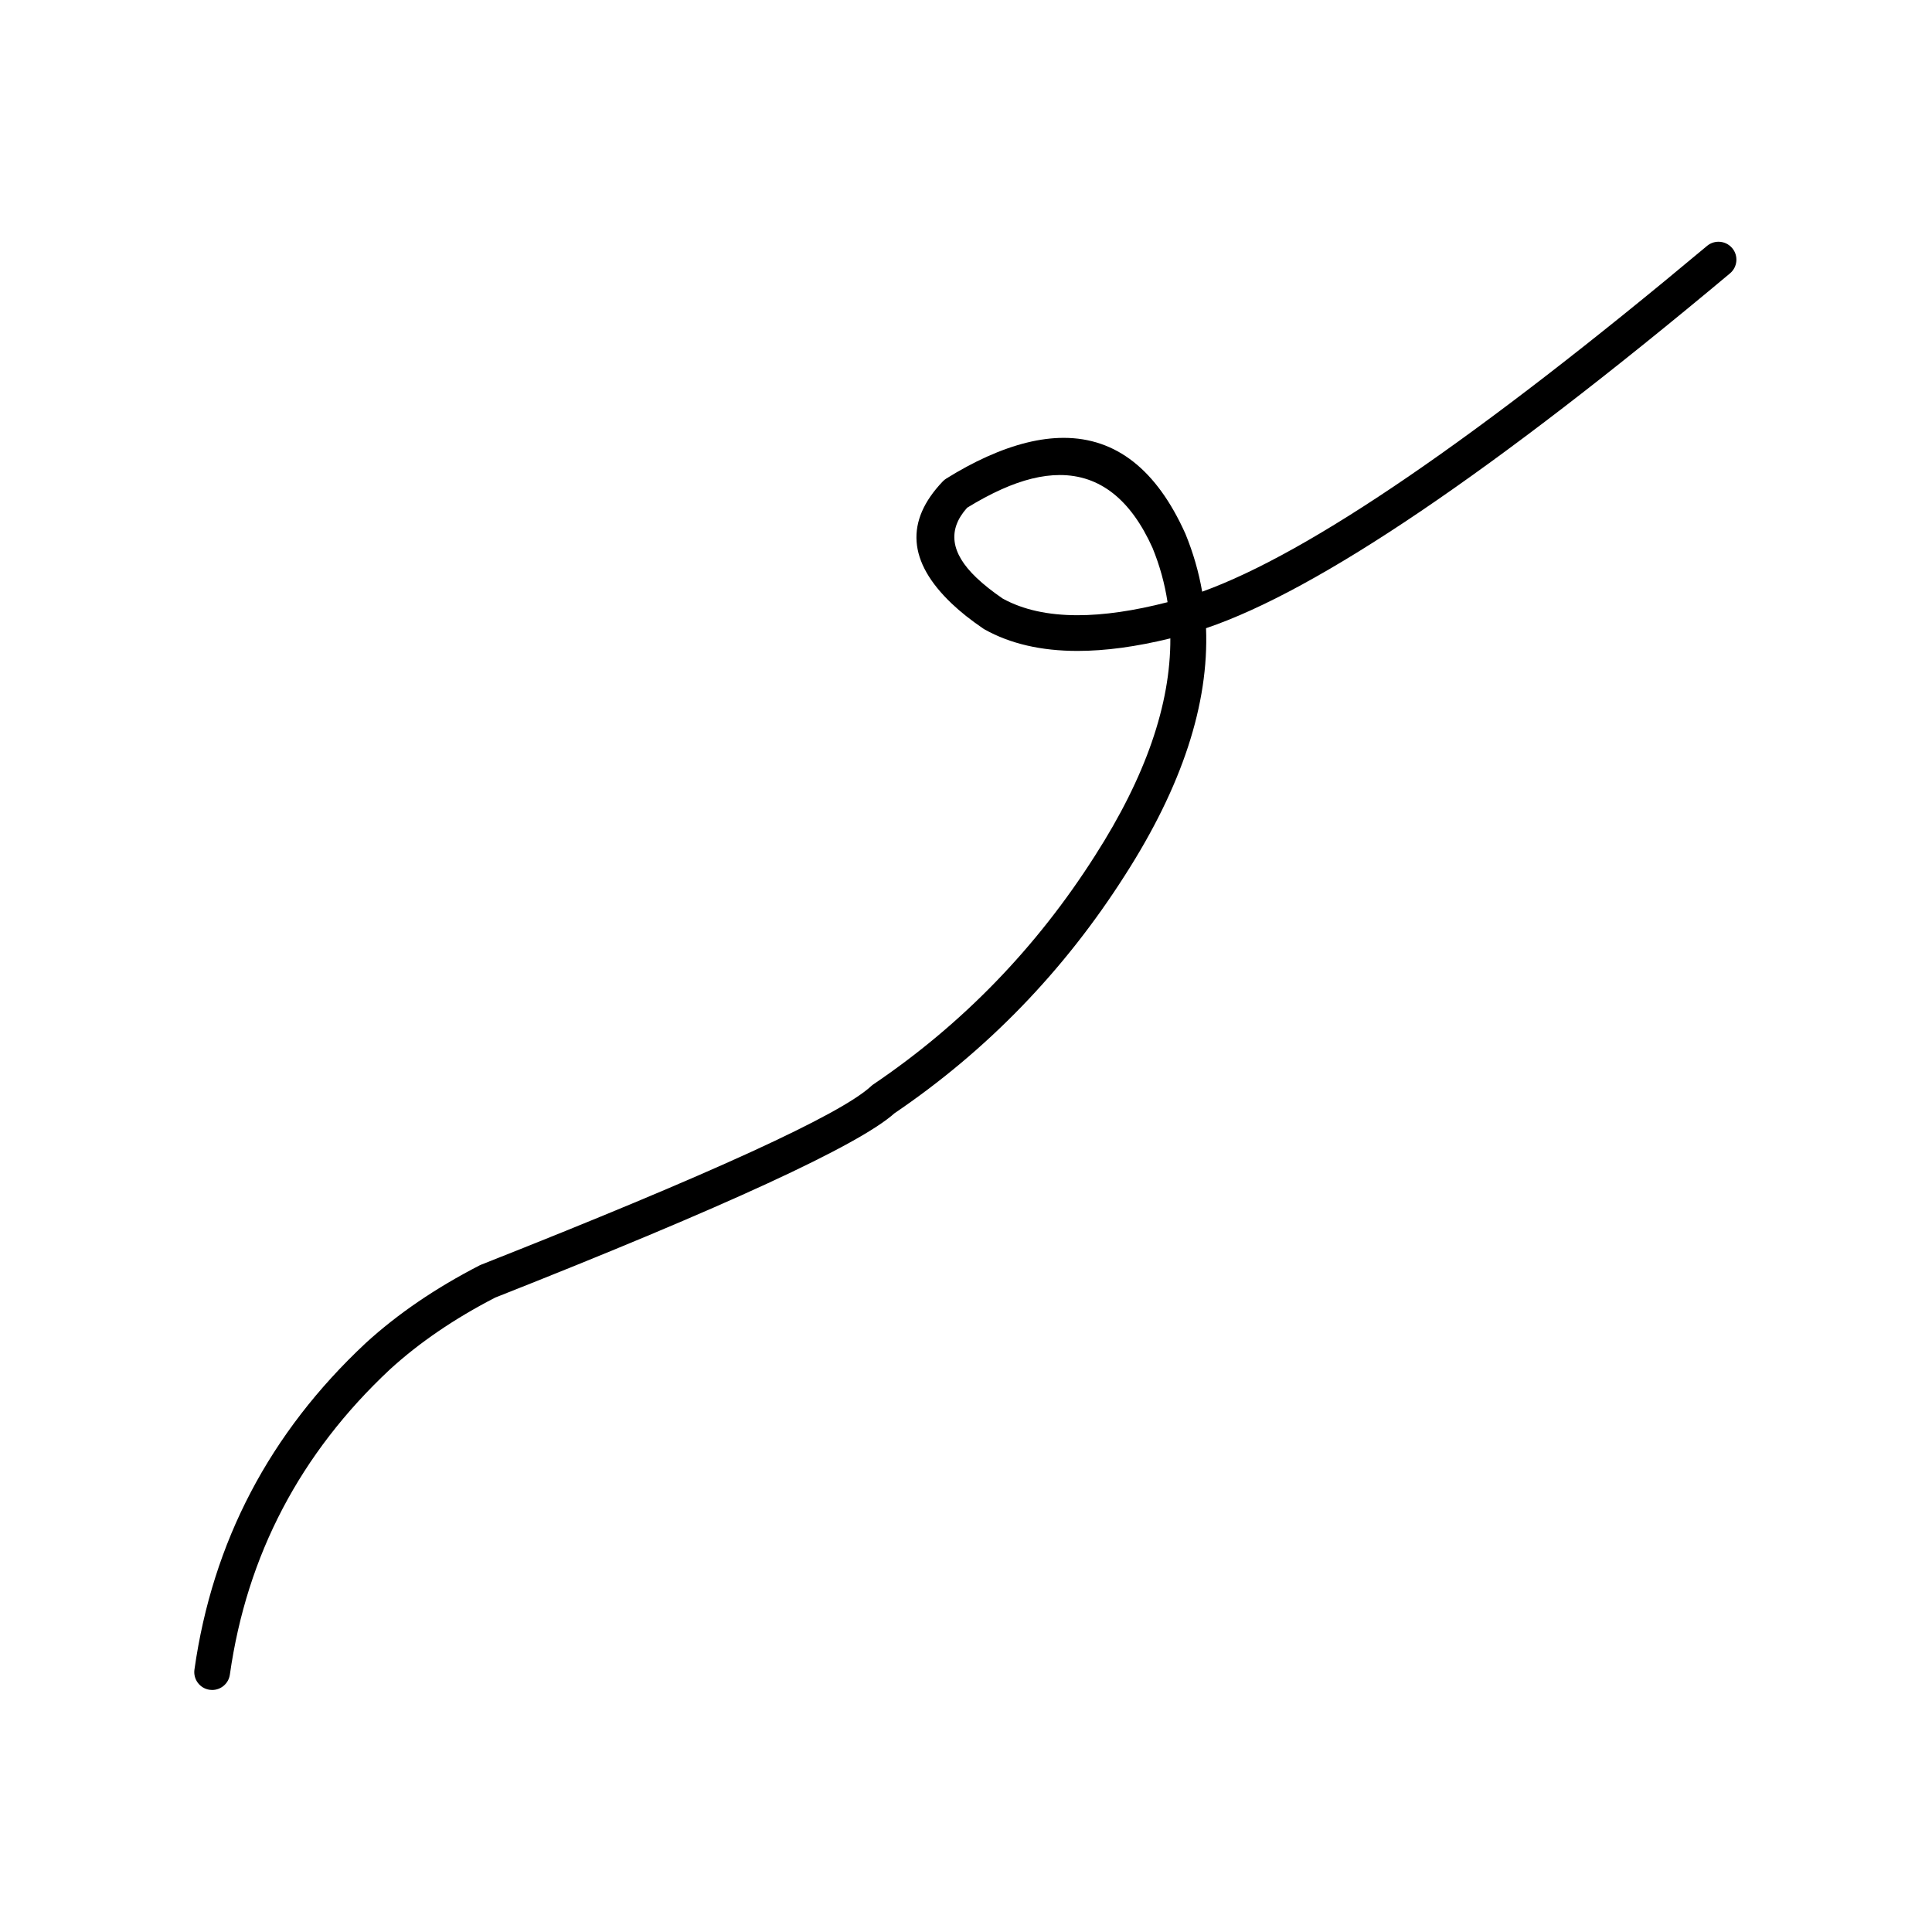 <svg xmlns="http://www.w3.org/2000/svg" xmlns:xlink="http://www.w3.org/1999/xlink" width="500" zoomAndPan="magnify" viewBox="0 0 375 375" height="500" preserveAspectRatio="xMidYMid meet" version="1.0"><defs><clipPath id="9c6a19c789"><path d="M 37.5 46.875 L 337.5 46.875 L 337.5 328.125 L 37.5 328.125 Z M 37.5 46.875 " clip-rule="nonzero"/></clipPath></defs><g clip-path="url(#9c6a19c789)"><path fill="#000000" d="M 205.715 92.203 C 213.469 92.203 219.469 96.93 223.719 106.375 L 223.715 106.375 C 225.105 109.777 226.074 113.281 226.621 116.887 L 226.613 116.887 C 220.066 118.574 214.246 119.414 209.148 119.414 C 203.402 119.414 198.574 118.344 194.672 116.207 L 194.66 116.207 C 192.625 114.816 190.902 113.449 189.496 112.105 C 184.488 107.328 183.895 102.812 187.715 98.559 L 187.707 98.559 C 190.027 97.133 192.25 95.941 194.383 94.984 C 198.504 93.133 202.281 92.203 205.715 92.203 Z M 333.562 46.922 C 332.773 46.922 331.984 47.188 331.336 47.73 C 286.879 84.938 254.215 107.309 233.34 114.844 C 232.676 111.016 231.594 107.281 230.098 103.633 C 230.082 103.598 230.066 103.562 230.051 103.527 C 224.492 91.168 216.629 84.988 206.461 84.988 C 201.941 84.988 196.965 86.211 191.535 88.652 C 189.008 89.789 186.387 91.199 183.668 92.891 C 183.418 93.047 183.191 93.23 182.988 93.445 C 175.648 101.145 176.219 109.039 184.703 117.129 C 186.41 118.758 188.457 120.383 190.848 122.008 C 190.93 122.066 191.016 122.117 191.102 122.168 C 196.074 124.949 202.09 126.344 209.152 126.344 C 214.543 126.344 220.543 125.531 227.152 123.91 L 227.164 123.91 C 227.219 136.742 222.344 150.797 212.543 166.082 L 212.535 166.094 C 201.16 183.969 186.82 198.766 169.516 210.477 C 169.363 210.578 169.223 210.691 169.094 210.812 C 163.176 216.328 137.945 227.879 93.41 245.465 C 93.305 245.504 93.199 245.555 93.098 245.605 C 84.57 249.992 77.207 255.012 71.012 260.664 L 70.98 260.695 C 52.344 278.117 41.262 299.238 37.742 324.062 C 37.473 325.961 38.793 327.719 40.691 327.988 C 40.855 328.012 41.02 328.023 41.184 328.023 C 42.887 328.023 44.371 326.773 44.617 325.039 C 47.906 301.844 58.266 282.098 75.695 265.793 C 81.391 260.594 88.191 255.953 96.098 251.871 L 96.09 251.871 C 140.828 234.203 166.66 222.285 173.586 216.113 L 173.578 216.113 C 191.602 203.883 206.539 188.453 218.387 169.832 C 229.438 152.602 234.672 136.637 234.09 121.938 L 234.078 121.938 C 255.801 114.594 289.703 91.633 335.793 53.059 C 337.262 51.828 337.457 49.637 336.227 48.168 C 335.539 47.348 334.555 46.922 333.562 46.922 Z M 333.562 46.922 " fill-opacity="1" fill-rule="nonzero"/></g></svg>